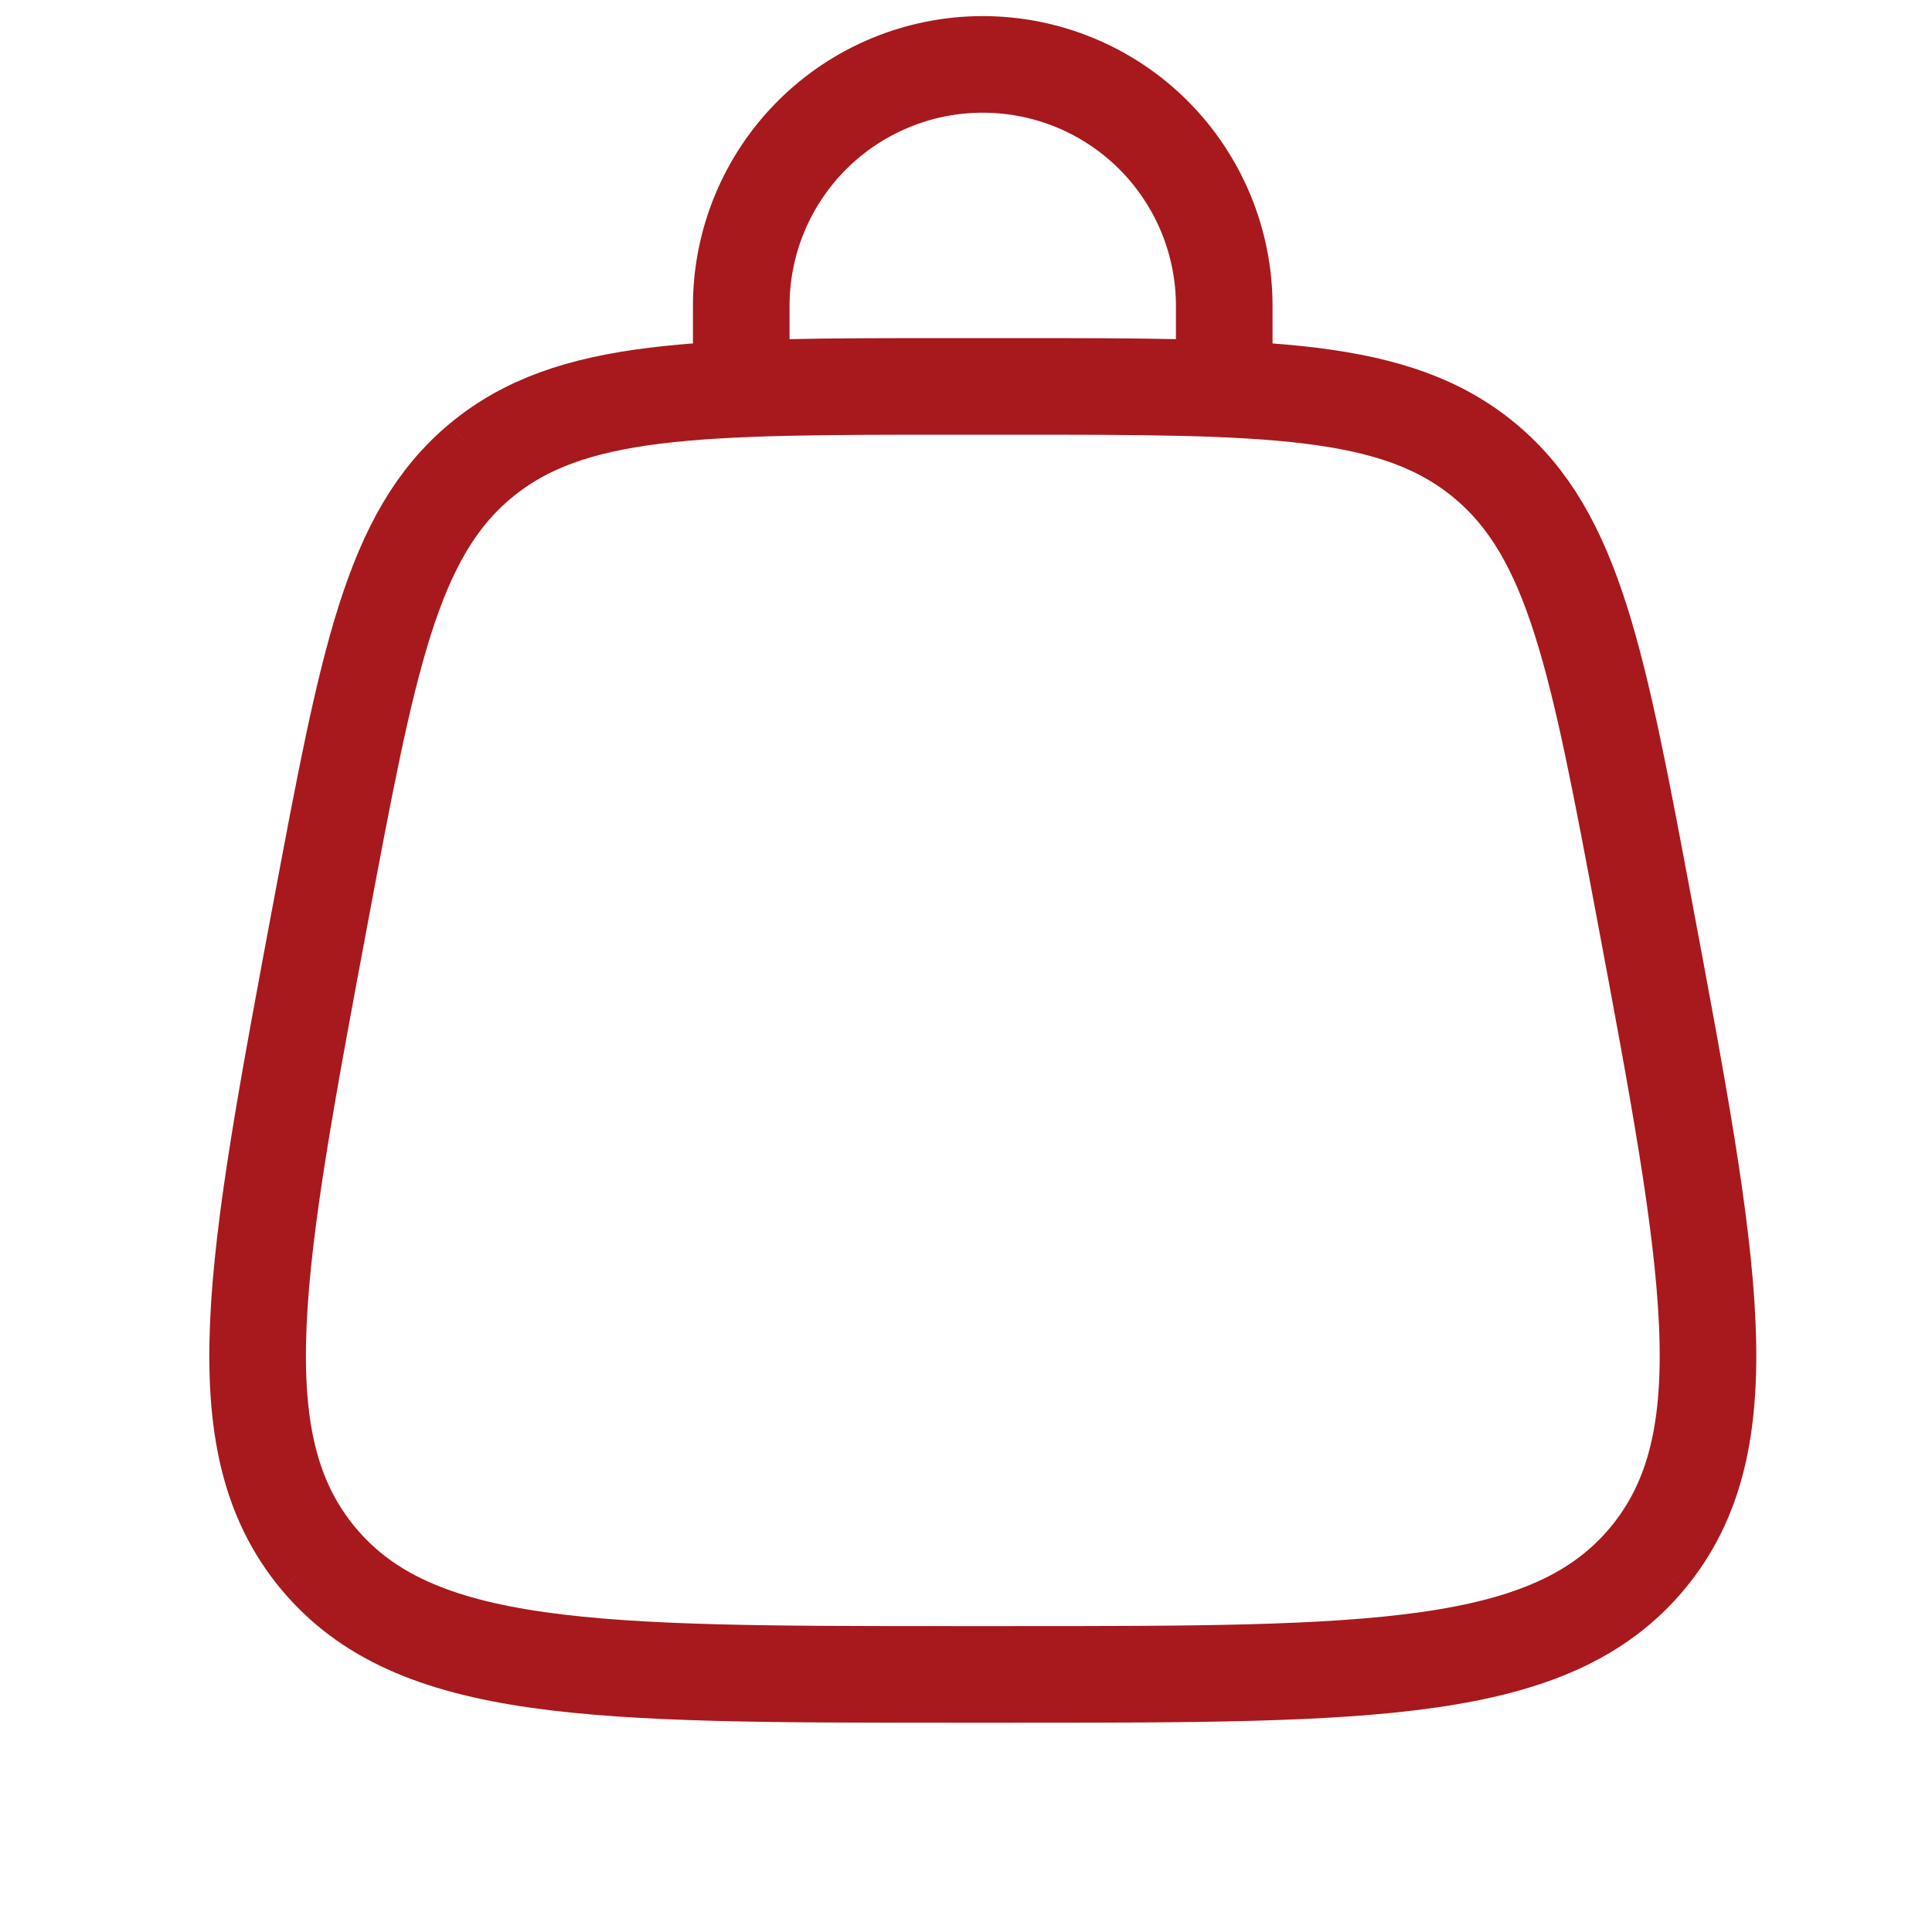 <svg width="30" height="30" viewBox="0 0 30 30" fill="none" xmlns="http://www.w3.org/2000/svg">
<g clip-path="url(#clip0_33_169)">
<path d="M4.938 24.194C6.438 26 9.228 26 14.81 26H15.71C21.293 26 24.084 26 25.584 24.194M4.938 24.194C3.438 22.386 3.953 19.644 4.981 14.156C5.713 10.256 6.078 8.305 7.466 7.152M25.584 24.194C27.084 22.386 26.569 19.644 25.54 14.156C24.809 10.256 24.443 8.305 23.054 7.152M23.054 7.152C21.666 6 19.68 6 15.711 6H14.809C10.84 6 8.855 6 7.466 7.152" stroke="#A7191D" stroke-width="1.5"/>
<path d="M11.51 6V4.75C11.51 3.755 11.905 2.802 12.609 2.098C13.312 1.395 14.266 1 15.26 1C16.255 1 17.209 1.395 17.912 2.098C18.615 2.802 19.01 3.755 19.01 4.75V6" stroke="#A7191D" stroke-width="1.5" stroke-linecap="round"/>
</g>
<defs>
<clipPath id="clip0_33_169">
<rect y="0" width="30" height="30" rx="15" fill="white"/>
</clipPath>
</defs>
</svg>
